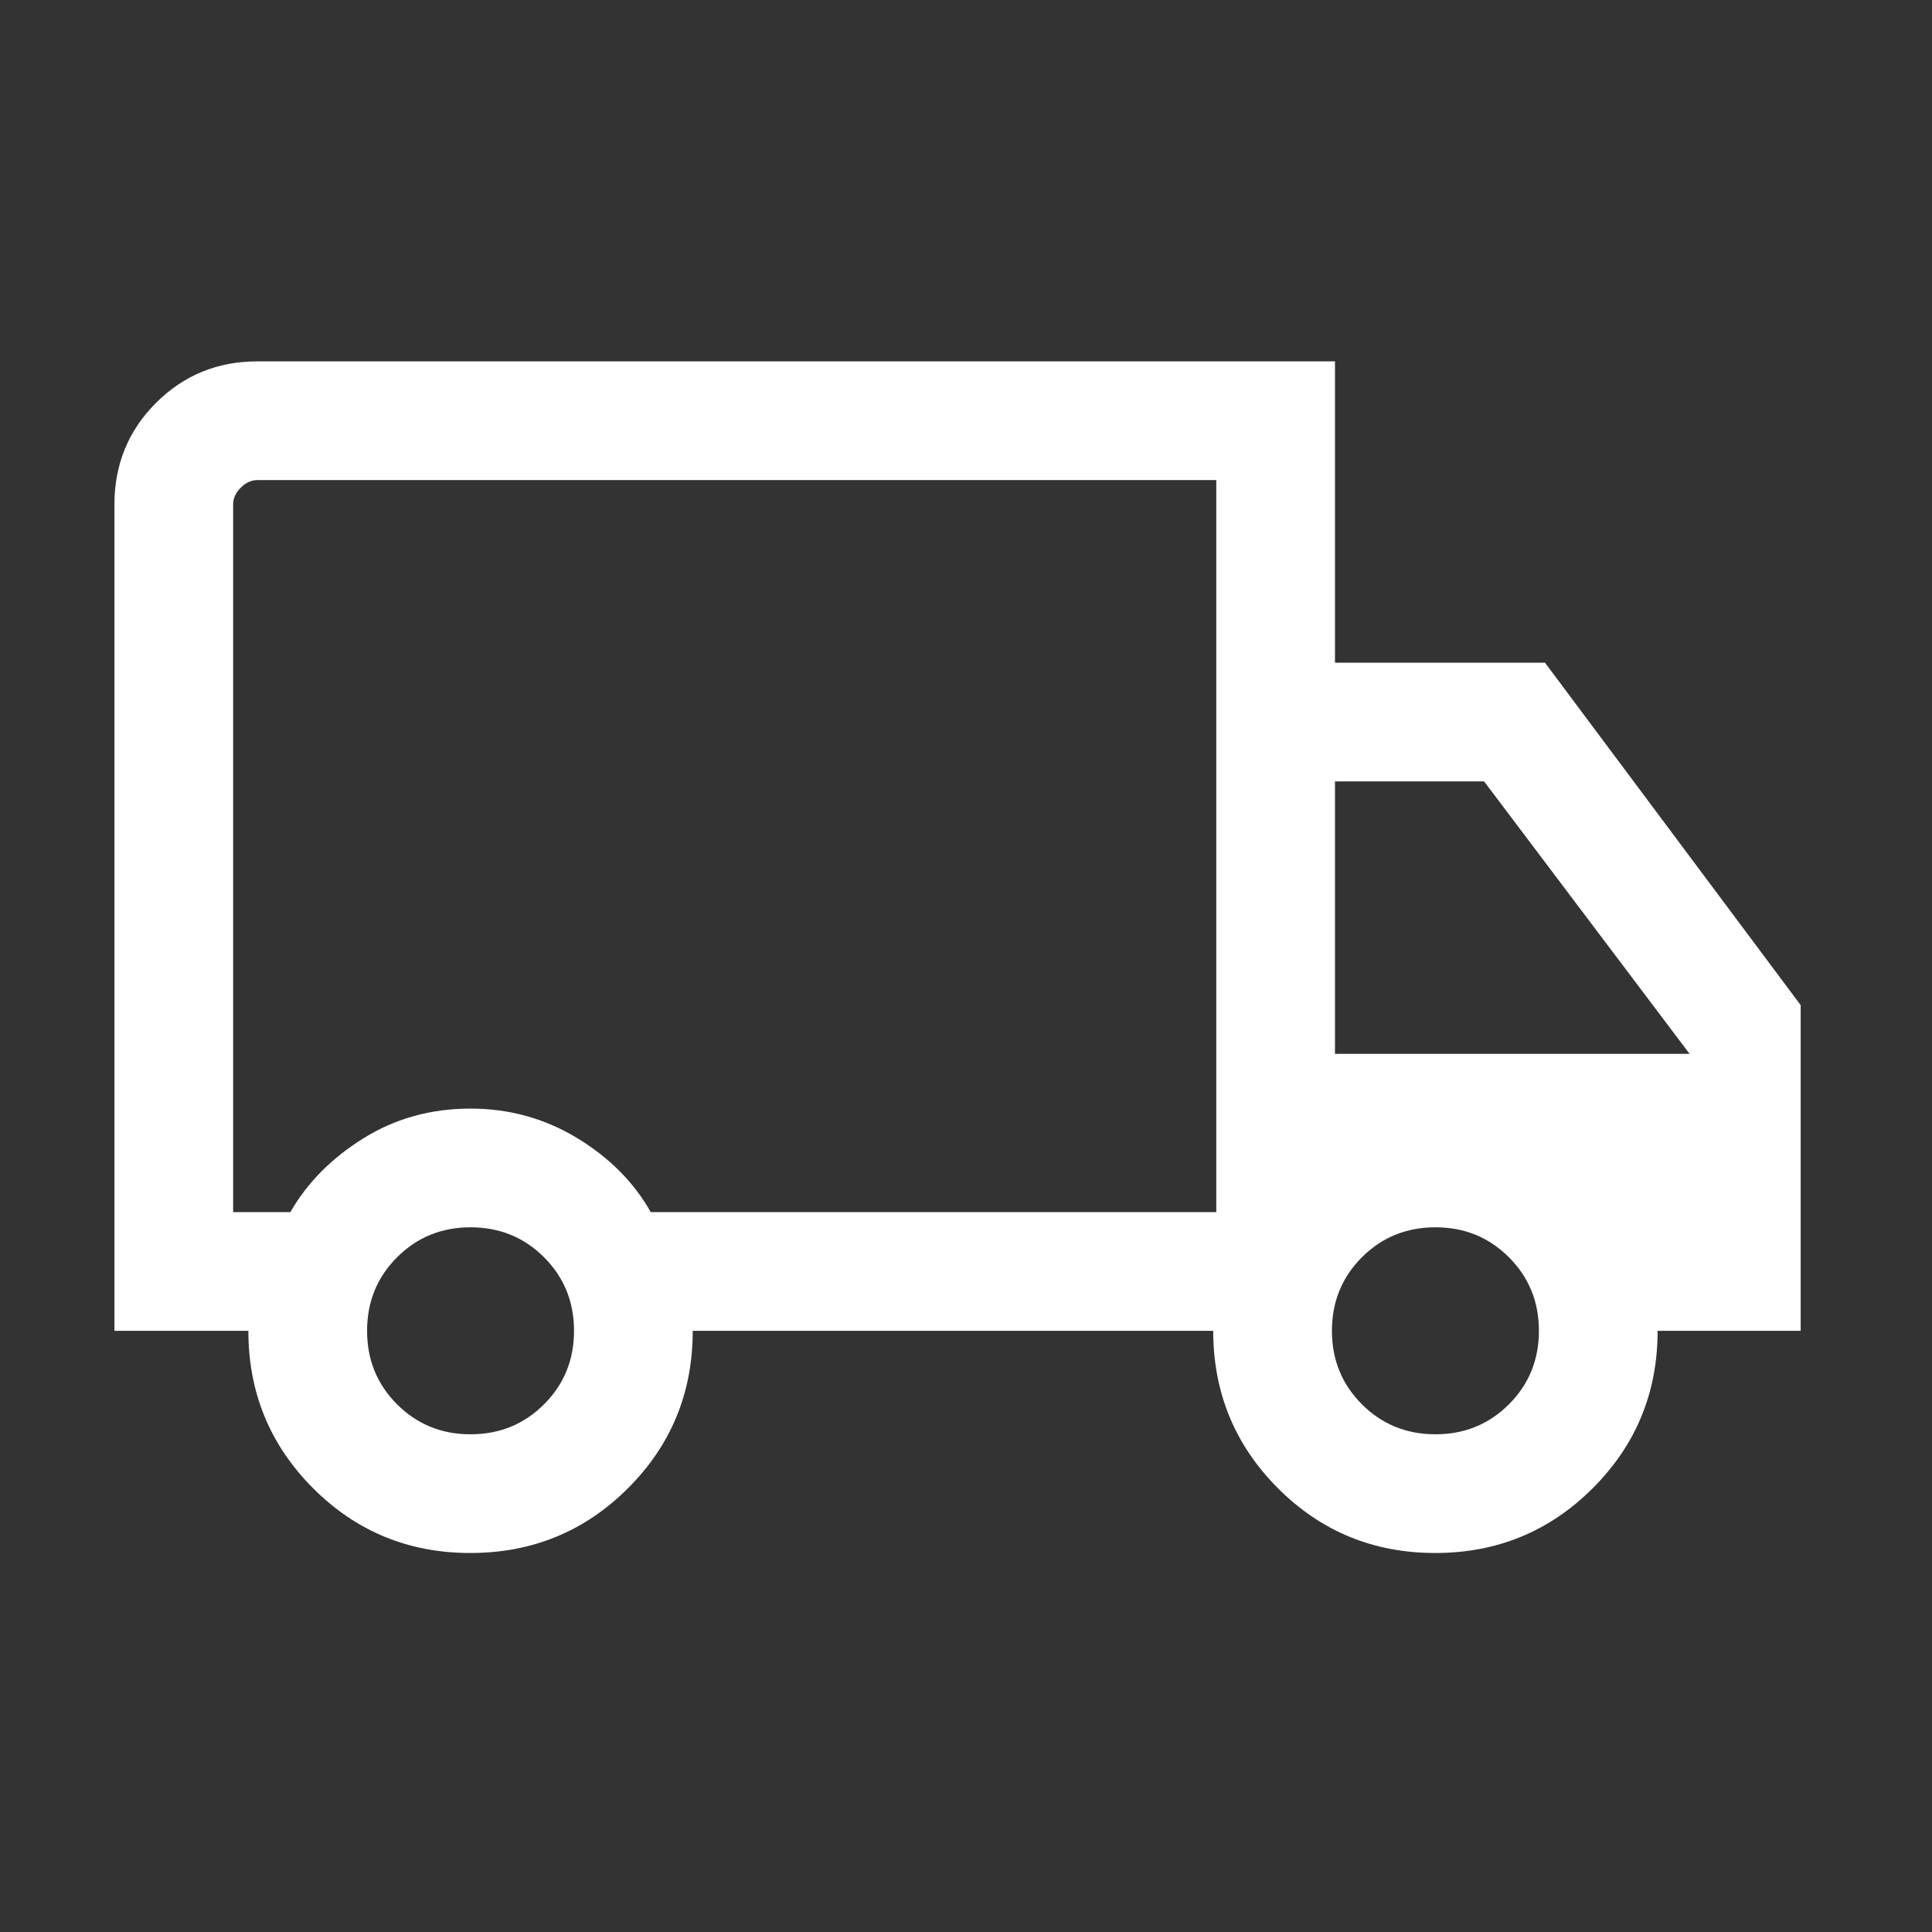<svg width="52" height="52" viewBox="0 0 52 52" fill="none" xmlns="http://www.w3.org/2000/svg">
<rect x="0" y="0" width="52" height="52" fill="#333333" stroke="none"/>
<g id="Icon-local_shipping">
<mask id="mask0_982_4756" style="mask-type:alpha" maskUnits="userSpaceOnUse" x="0" y="0" width="52" height="52">
<rect id="Bounding box" x="0.213" y="0.142" width="51.12" height="51.12" fill="#D9D9D9"/>
</mask>
<g mask="url(#mask0_982_4756)">
<path id="local_shipping" d="M12.66 41.799C10.998 41.799 9.586 41.218 8.426 40.055C7.265 38.892 6.685 37.48 6.685 35.819H3.08V13.577C3.08 12.501 3.453 11.59 4.198 10.845C4.944 10.099 5.855 9.726 6.93 9.726H35.931V17.837H41.584L48.465 27.053V35.819H44.615C44.615 37.48 44.033 38.892 42.869 40.055C41.706 41.218 40.292 41.799 38.63 41.799C36.967 41.799 35.556 41.218 34.395 40.055C33.235 38.892 32.654 37.48 32.654 35.819H18.645C18.645 37.484 18.064 38.898 16.9 40.058C15.736 41.219 14.323 41.799 12.66 41.799ZM12.665 38.604C13.446 38.604 14.105 38.335 14.643 37.797C15.181 37.259 15.45 36.6 15.45 35.819C15.45 35.038 15.181 34.378 14.643 33.84C14.105 33.302 13.446 33.033 12.665 33.033C11.884 33.033 11.225 33.302 10.687 33.84C10.149 34.378 9.88 35.038 9.88 35.819C9.88 36.6 10.149 37.259 10.687 37.797C11.225 38.335 11.884 38.604 12.665 38.604ZM6.275 32.624H7.815C8.268 31.835 8.923 31.173 9.779 30.639C10.635 30.105 11.597 29.838 12.665 29.838C13.706 29.838 14.661 30.102 15.53 30.629C16.4 31.156 17.062 31.821 17.515 32.624H32.736V12.921H6.93C6.767 12.921 6.616 12.989 6.48 13.126C6.343 13.263 6.275 13.413 6.275 13.577V32.624ZM38.635 38.604C39.416 38.604 40.075 38.335 40.613 37.797C41.151 37.259 41.42 36.6 41.42 35.819C41.42 35.038 41.151 34.378 40.613 33.84C40.075 33.302 39.416 33.033 38.635 33.033C37.854 33.033 37.194 33.302 36.656 33.84C36.118 34.378 35.849 35.038 35.849 35.819C35.849 36.6 36.118 37.259 36.656 37.797C37.194 38.335 37.854 38.604 38.635 38.604ZM35.931 28.364H45.475L39.945 21.032H35.931V28.364Z" fill="white"/>
</g>
</g>
</svg>
